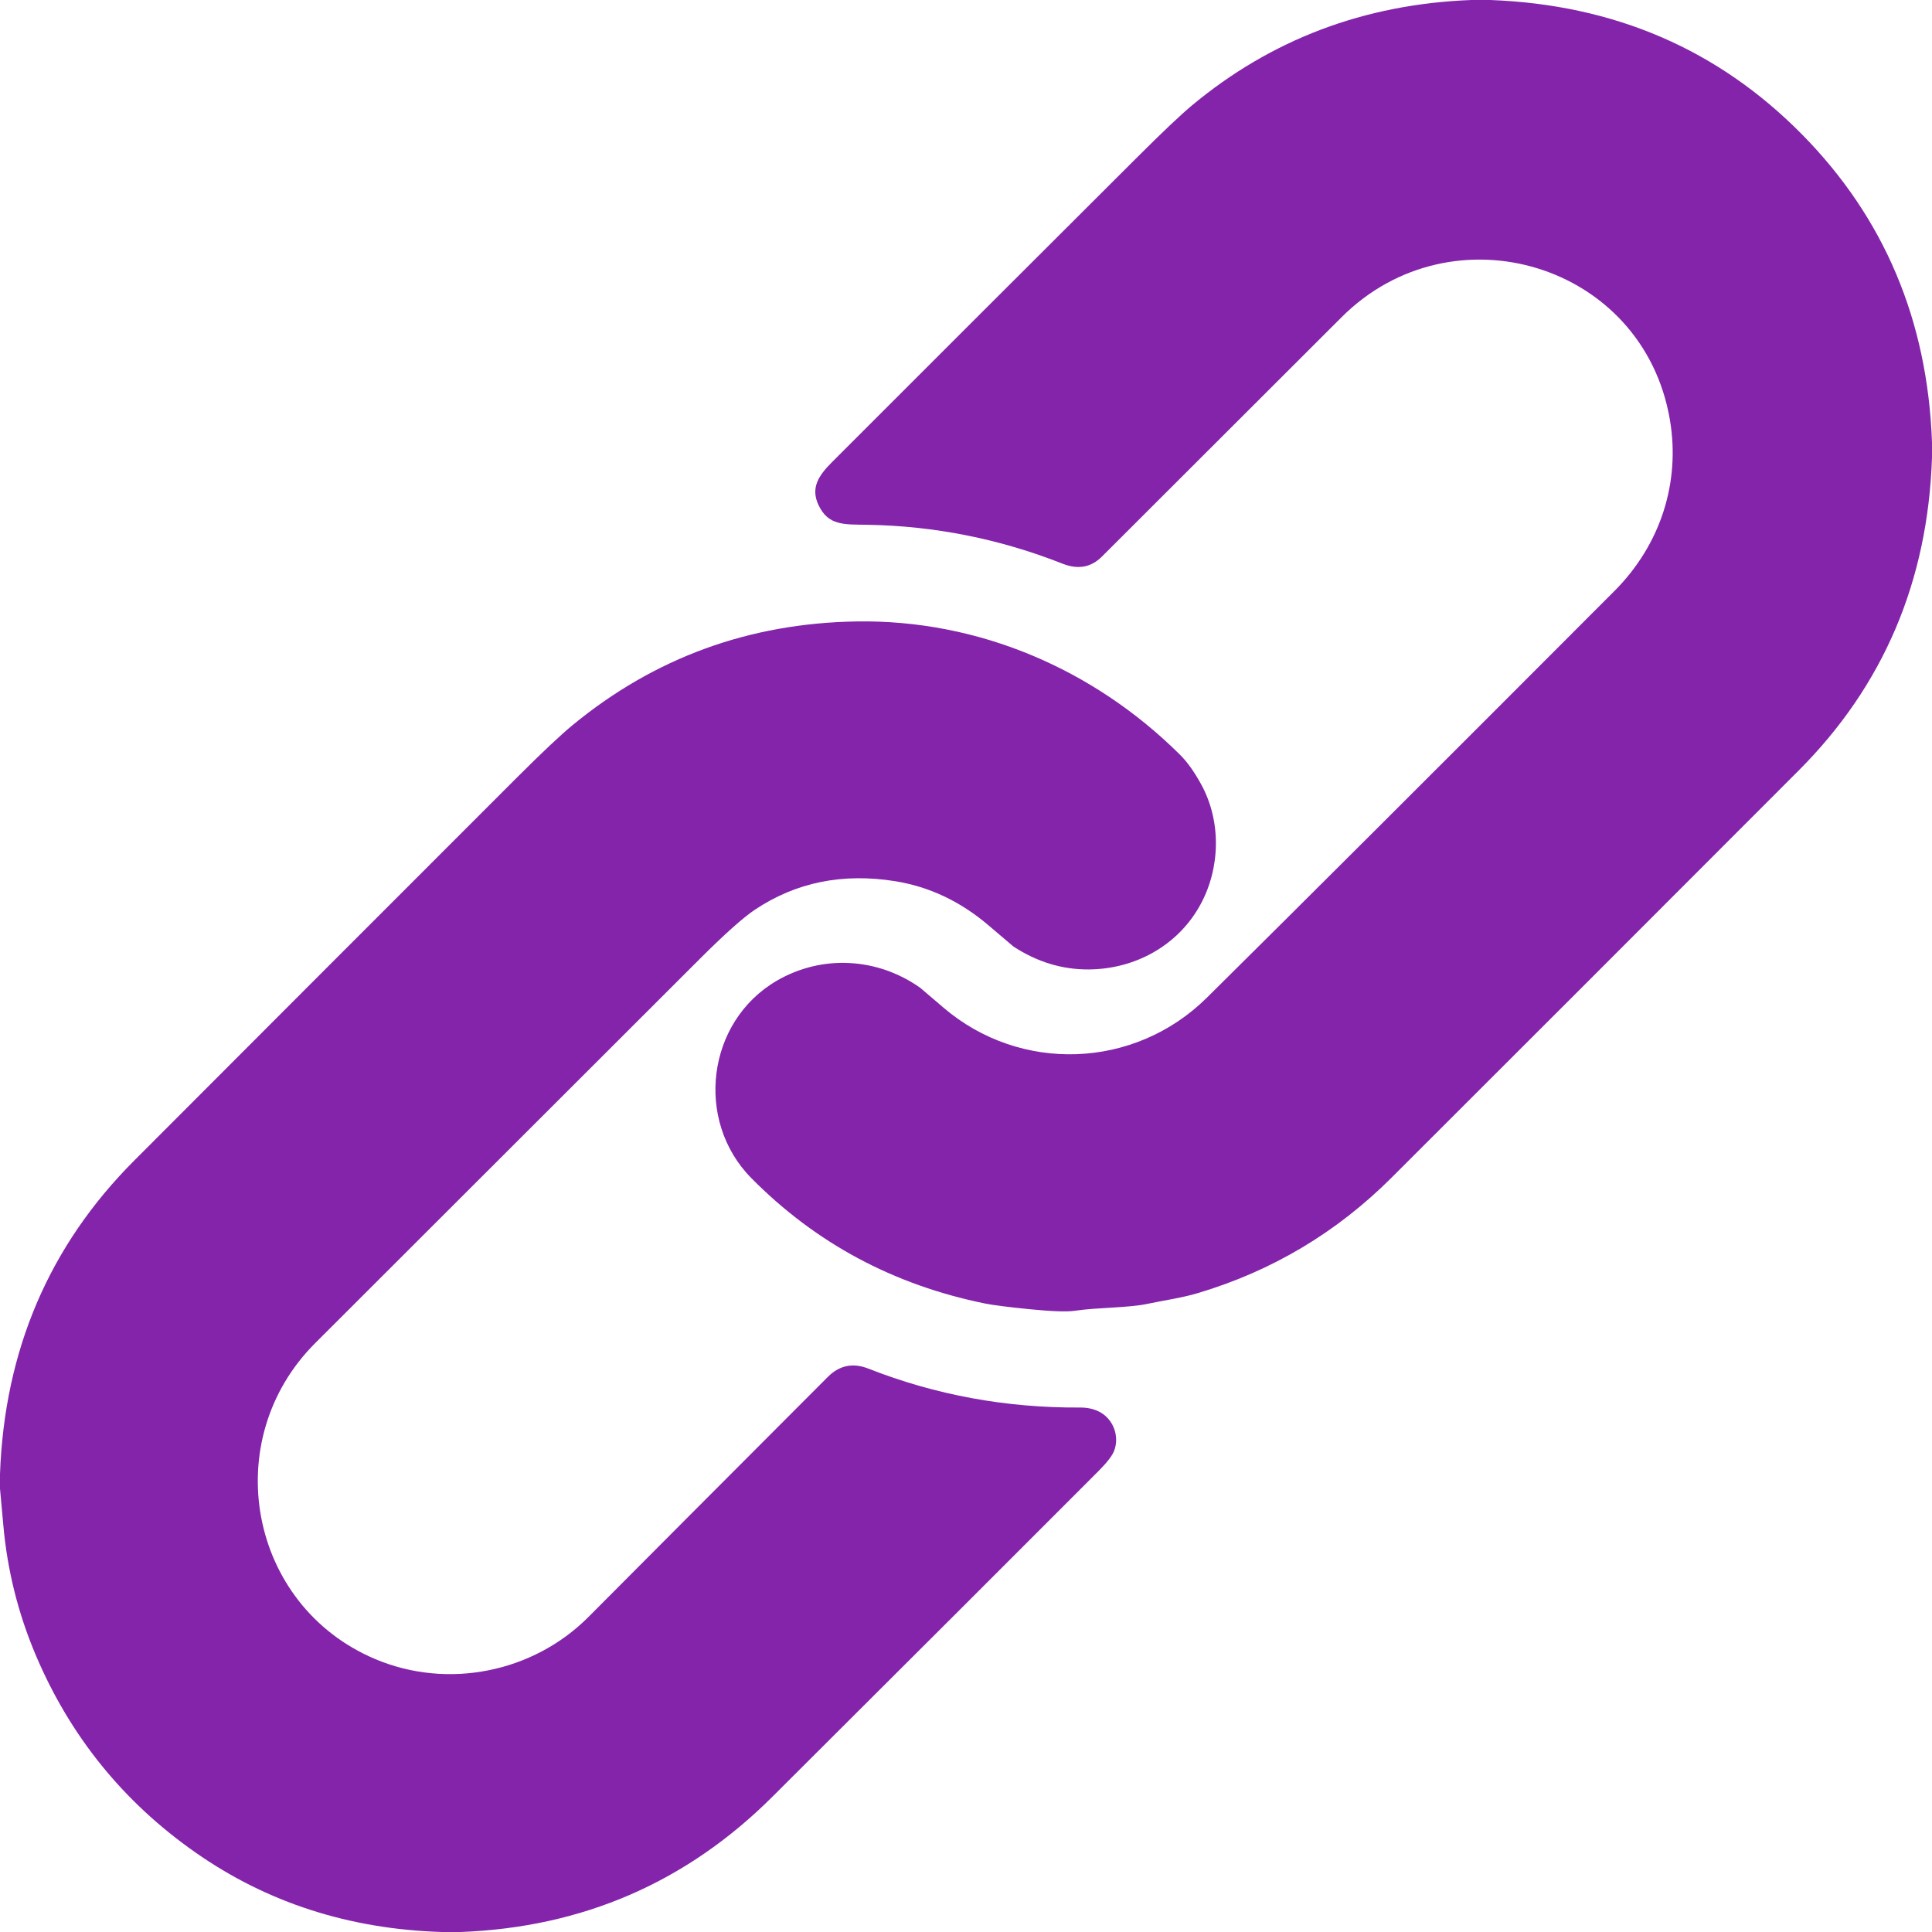 <?xml version="1.0" encoding="UTF-8" standalone="no"?>
<svg xmlns="http://www.w3.org/2000/svg" version="1.2" baseProfile="tiny" viewBox="0.00 0.00 512.00 512.00">
<path fill="#8324ab" d="
  M 394.94 0.00
  Q 444.27 1.85 477.59 35.66
  Q 510.24 68.80 512.00 117.19
  L 512.00 121.24
  Q 510.35 170.47 476.68 204.18
  Q 415.94 265.02 368.81 312.06
  Q 346.96 333.88 317.43 342.69
  C 313.11 343.98 308.53 344.59 304.05 345.54
  C 298.96 346.62 290.92 346.46 284.81 347.37
  Q 281.70 347.83 272.83 346.95
  Q 264.30 346.10 261.07 345.45
  Q 224.65 338.05 199.12 312.22
  C 184.06 296.99 187.26 270.74 205.86 259.90
  C 217.81 252.94 232.50 253.73 243.87 261.78
  Q 243.95 261.83 250.00 267.01
  C 270.35 284.42 300.61 283.42 319.83 264.40
  Q 355.65 228.95 427.86 156.60
  C 440.02 144.41 445.37 127.91 442.54 111.25
  C 435.48 69.74 384.88 54.75 355.55 84.05
  Q 300.74 138.80 292.01 147.51
  Q 287.72 151.80 281.61 149.39
  Q 256.59 139.52 229.84 139.07
  C 223.65 138.97 219.56 139.32 216.96 133.94
  C 214.72 129.32 216.95 126.02 220.42 122.54
  Q 260.84 82.10 301.32 41.73
  Q 311.36 31.71 315.83 27.98
  Q 347.42 1.65 389.89 0.00
  L 394.94 0.00
  Z"
/>
<path fill="#8324ab" d="
  M 122.09 512.00
  L 117.06 512.00
  Q 80.24 510.85 51.79 490.92
  Q 23.16 470.87 9.50 438.68
  Q 2.43 422.01 0.86 403.97
  Q 0.45 399.24 0.00 394.50
  L 0.00 390.62
  Q 1.79 341.39 35.57 307.56
  Q 86.35 256.68 137.20 205.85
  Q 146.95 196.11 151.76 192.15
  Q 184.30 165.38 226.99 164.69
  C 259.30 164.17 289.84 177.30 312.70 200.00
  Q 315.61 202.88 318.36 207.93
  C 323.71 217.74 323.37 230.03 318.19 239.61
  C 312.29 250.53 300.86 256.84 288.49 256.91
  Q 277.95 256.97 268.56 250.83
  Q 268.45 250.76 262.01 245.26
  Q 250.83 235.72 237.25 233.53
  Q 216.40 230.18 200.09 241.06
  Q 195.36 244.21 185.22 254.35
  Q 91.74 347.77 83.61 355.86
  C 57.70 381.65 65.88 425.45 99.36 439.64
  C 118.72 447.85 141.37 443.18 155.98 428.48
  Q 176.22 408.13 219.39 364.89
  Q 223.98 360.29 230.11 362.69
  Q 256.85 373.20 286.27 373.01
  Q 288.99 373.00 291.13 374.03
  C 295.01 375.89 296.80 380.64 295.22 384.57
  Q 294.44 386.51 291.07 389.89
  Q 260.99 420.04 204.68 476.17
  Q 170.59 510.15 122.09 512.00
  Z"
/>
</svg>
